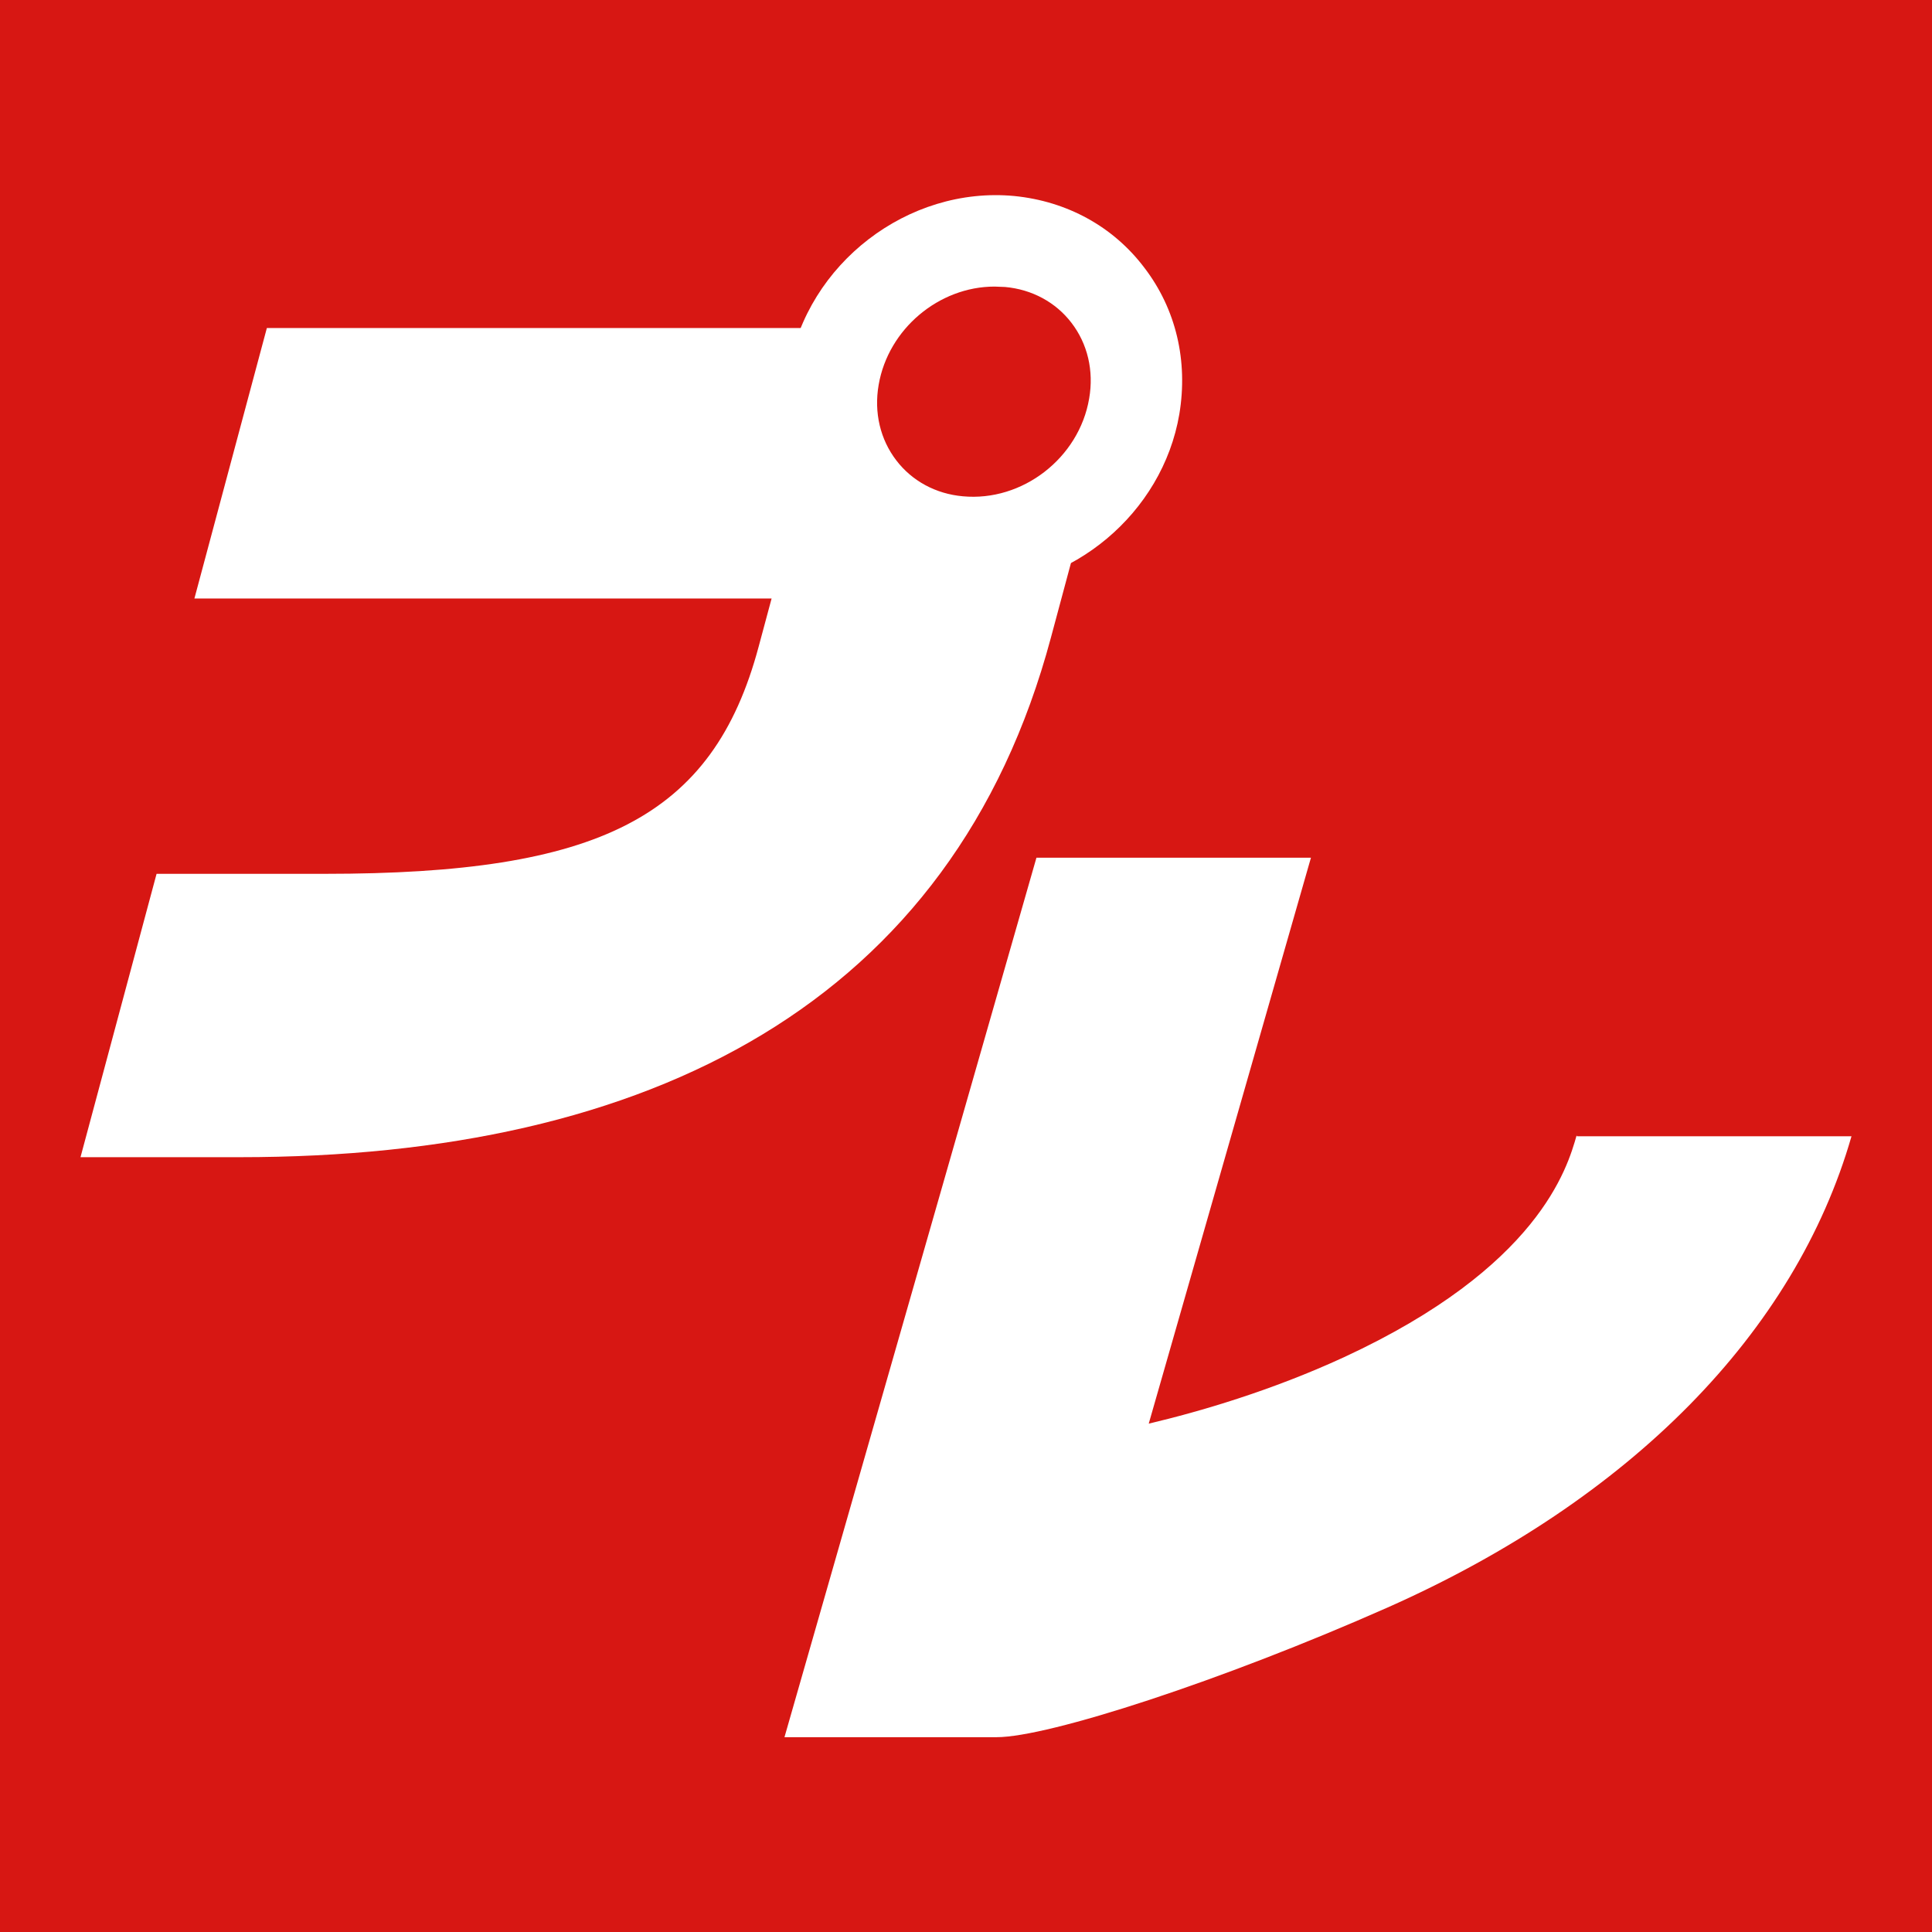 <svg xmlns="http://www.w3.org/2000/svg" width="48" height="48"><defs><style>.cls-1{fill:#fff}.cls-2{fill:#d71713}</style></defs><path fill="#d71713" d="M0 0h48v48H0z"/><path fill="#fff" d="M27.98 8.15c.04.1.07.19.1.29l.08-.29h-.18Zm-4.17 5.32c-2.06-.2-3.45-2.03-3.09-4.09.07-.44.22-.85.43-1.23H6.63l-1.8 6.72h14.34l-.32 1.19c-1.14 4.27-3.99 5.65-10.78 5.65H3.89L2 28.75h3.96c10.19 0 17.72-3.83 20.15-12.91l.94-3.5.03-.11c-.84.86-2.04 1.36-3.27 1.24Z"/><path fill="#fff" d="M24.17 14.62c-.16 0-.31 0-.47-.02-1.31-.13-2.46-.76-3.23-1.78-.79-1.03-1.09-2.32-.87-3.64.45-2.63 2.96-4.56 5.6-4.31 1.31.13 2.46.76 3.23 1.78.79 1.03 1.09 2.32.87 3.64-.42 2.47-2.67 4.33-5.13 4.33Zm.54-7.5c-1.38 0-2.64 1.05-2.88 2.44-.12.69.04 1.36.44 1.88.39.51.98.83 1.65.89 1.48.14 2.89-.95 3.14-2.43.12-.69-.04-1.36-.44-1.88-.39-.51-.98-.83-1.65-.89-.09 0-.18-.01-.26-.01Zm14.46 21.09c-.23.81-.94 3.27-5.78 5.51-1.8.83-3.58 1.35-4.85 1.65l4.03-14.06h-6.82l-6.26 21.85h5.27c1.29 0 5.6-1.4 9.71-3.22C40.51 37.26 44.6 33.1 46 28.23h-6.82Z"/></svg>